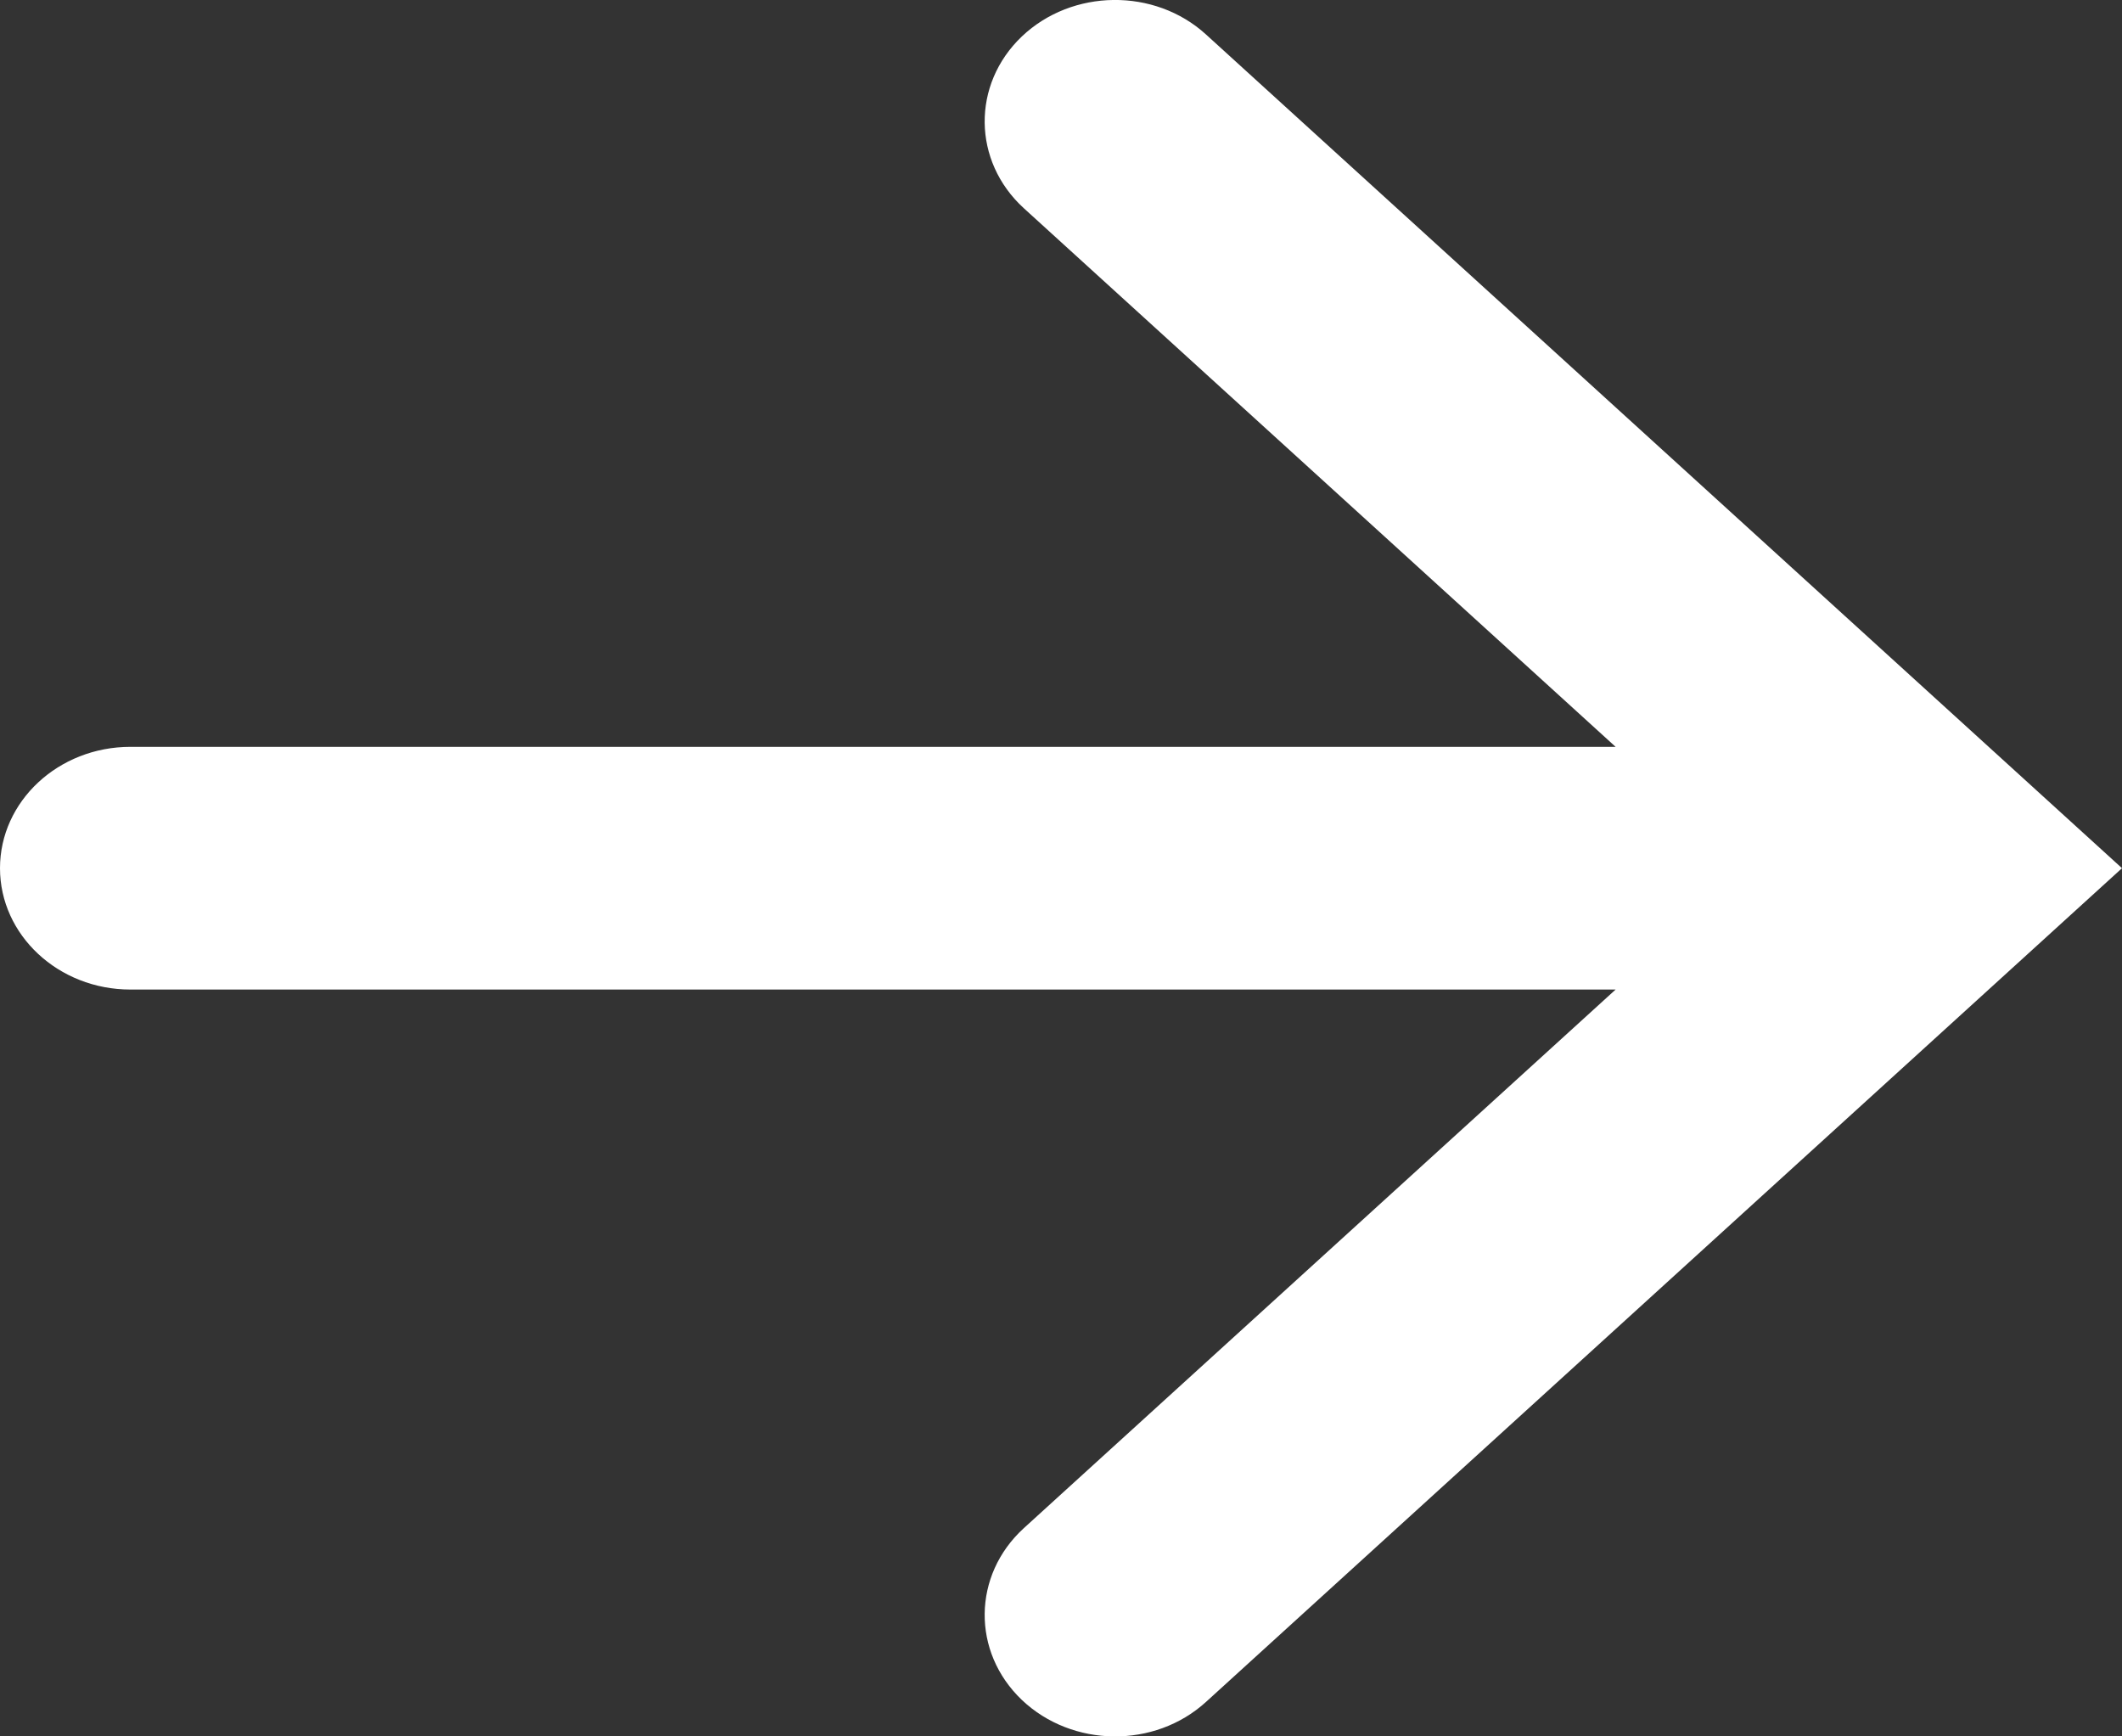 <?xml version="1.0" encoding="UTF-8"?> <svg xmlns="http://www.w3.org/2000/svg" width="11" height="9" viewBox="0 0 11 9" fill="none"><rect x="0" y="0" width="11" height="9" fill="#333333" stroke="none"/><path fill-rule="evenodd" clip-rule="evenodd" d="M-1.96701e-07 4.5C-2.11887e-07 4.153 0.303 3.871 0.676 3.871L8.375 3.871L5.307 1.079C5.041 0.836 5.036 0.438 5.297 0.189C5.558 -0.059 5.986 -0.064 6.252 0.179L11 4.5L6.252 8.821C5.986 9.064 5.558 9.059 5.297 8.811C5.036 8.562 5.041 8.164 5.307 7.921L8.375 5.129L0.676 5.129C0.303 5.129 -1.81516e-07 4.847 -1.96701e-07 4.5Z" fill="white"></path></svg> 